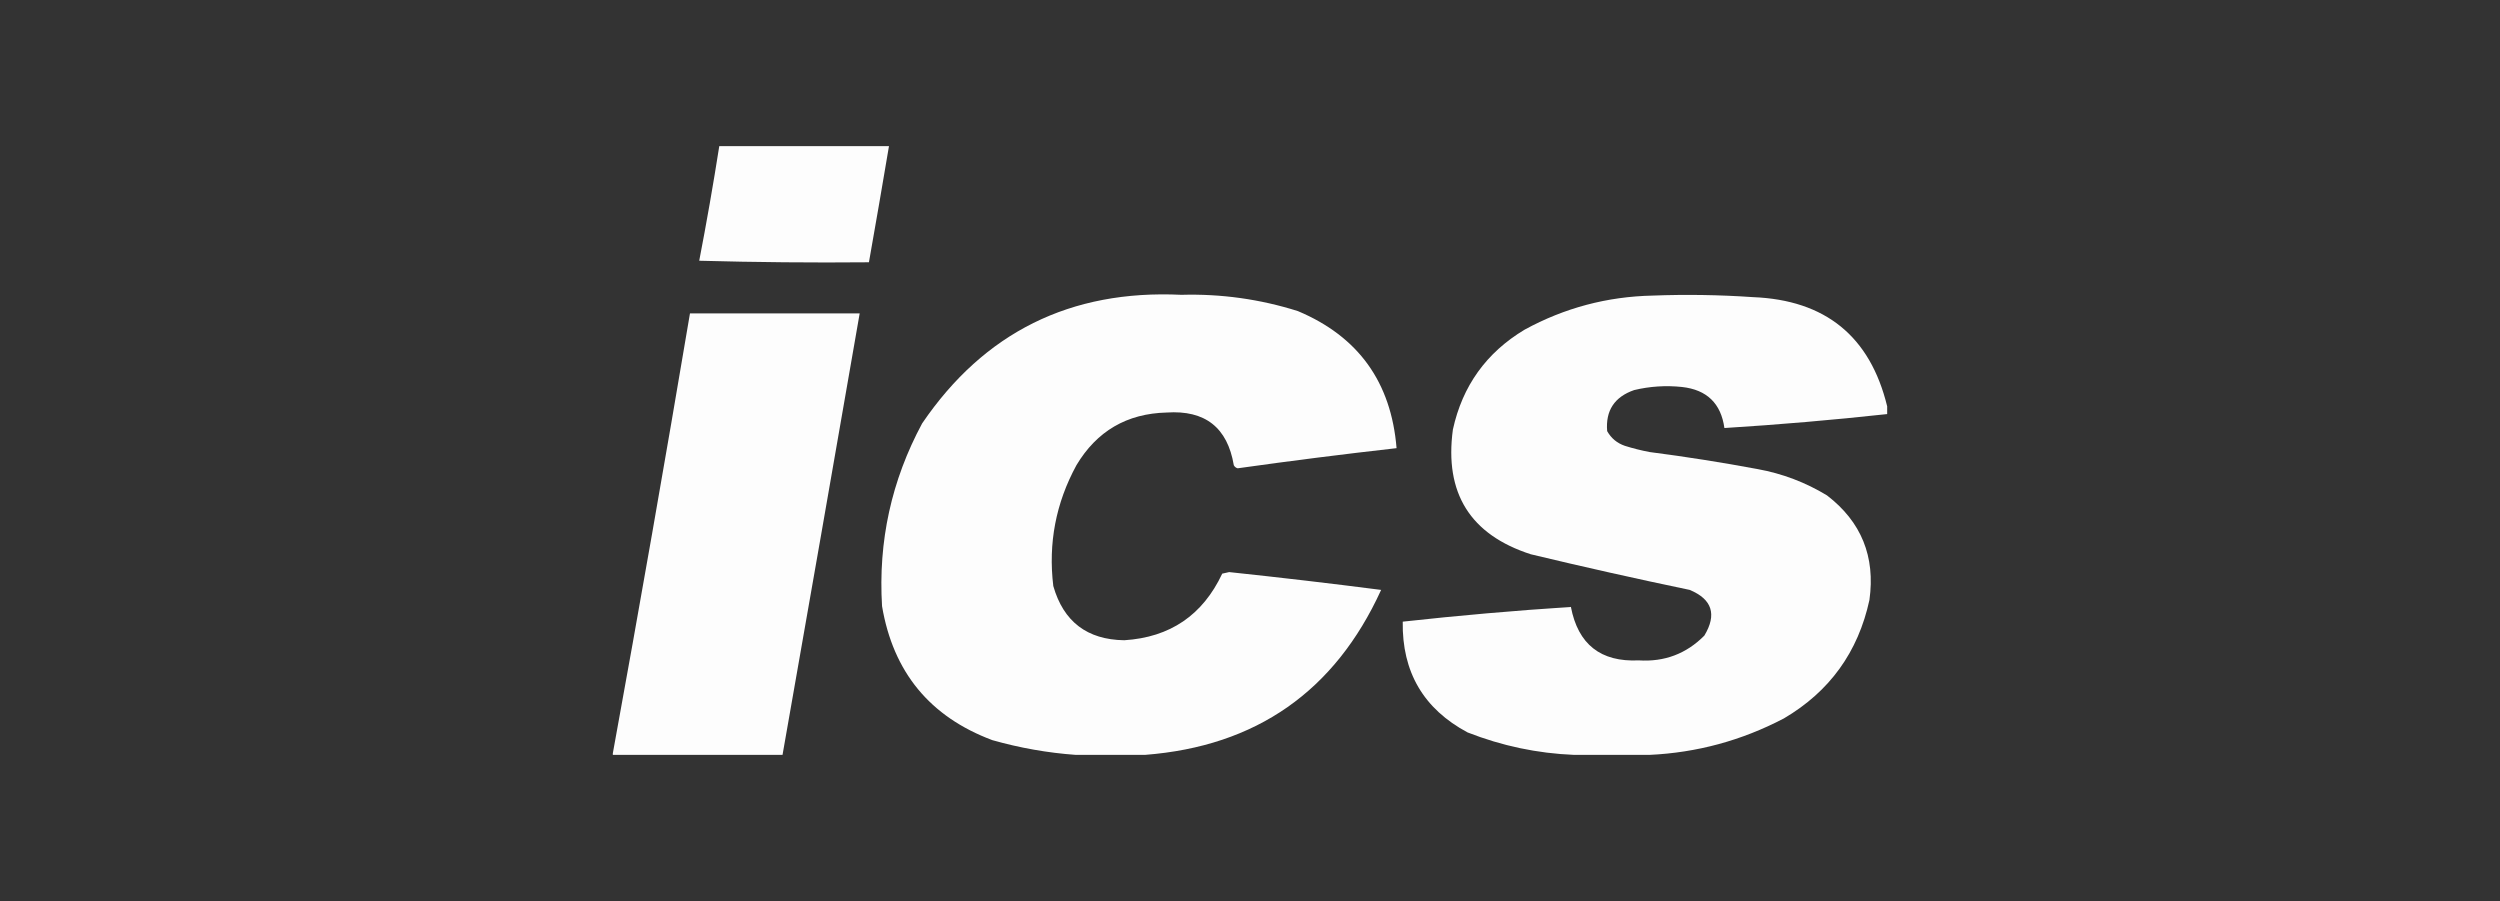 <svg width="308" height="111" viewBox="0 0 308 111" fill="none" xmlns="http://www.w3.org/2000/svg">
<rect x="0" y="0" width="308" height="111" fill="#333333" stroke="none"/>
<g opacity="0.988">
<path fill-rule="evenodd" clip-rule="evenodd" d="M88.615 18C95.584 18 102.554 18 109.523 18C108.72 22.775 107.896 27.546 107.052 32.313C100.082 32.377 93.112 32.313 86.144 32.122C87.05 27.43 87.873 22.722 88.615 18Z" fill="white"/>
<path fill-rule="evenodd" clip-rule="evenodd" d="M141.075 93C138.224 93 135.373 93 132.522 93C129.066 92.75 125.645 92.146 122.258 91.187C114.568 88.31 110.038 82.807 108.668 74.679C108.181 66.69 109.828 59.183 113.61 52.16C121.243 40.949 131.887 35.669 145.542 36.321C150.441 36.184 155.224 36.852 159.892 38.324C167.339 41.45 171.394 47.08 172.057 55.214C165.521 55.951 158.995 56.778 152.479 57.695C152.261 57.634 152.103 57.507 152.004 57.313C151.222 52.669 148.466 50.506 143.736 50.824C138.836 50.946 135.13 53.109 132.617 57.313C130.079 61.973 129.129 66.935 129.766 72.198C131.018 76.584 133.933 78.81 138.509 78.878C144.152 78.521 148.175 75.785 150.579 70.672C150.864 70.608 151.149 70.544 151.434 70.481C157.684 71.143 163.925 71.874 170.156 72.676C164.458 85.166 154.764 91.941 141.075 93Z" fill="white"/>
<path fill-rule="evenodd" clip-rule="evenodd" d="M232.5 50.061C232.5 50.379 232.5 50.697 232.5 51.015C225.809 51.745 219.124 52.317 212.447 52.733C212.025 49.701 210.283 48.015 207.22 47.676C205.229 47.466 203.265 47.594 201.328 48.057C198.902 48.898 197.793 50.584 198.002 53.114C198.499 53.995 199.228 54.6 200.188 54.928C201.186 55.242 202.2 55.496 203.229 55.691C207.684 56.266 212.119 56.966 216.534 57.79C219.59 58.346 222.441 59.428 225.087 61.034C229.317 64.283 231.059 68.577 230.314 73.916C228.921 80.338 225.405 85.205 219.765 88.515C214.563 91.236 209.051 92.731 203.229 93C200.124 93 197.02 93 193.915 93C189.411 92.818 185.04 91.896 180.8 90.233C175.378 87.33 172.717 82.781 172.817 76.588C179.71 75.828 186.616 75.224 193.535 74.775C194.42 79.387 197.207 81.582 201.898 81.359C205.063 81.562 207.756 80.544 209.976 78.305C211.542 75.705 210.94 73.828 208.171 72.676C201.624 71.31 195.098 69.847 188.593 68.286C181.134 65.875 177.935 60.754 178.995 52.924C180.171 47.543 183.118 43.44 187.833 40.614C192.739 37.936 197.998 36.536 203.609 36.416C207.731 36.26 211.849 36.324 215.964 36.607C224.891 36.958 230.403 41.443 232.5 50.061Z" fill="white"/>
<path fill-rule="evenodd" clip-rule="evenodd" d="M96.408 93C89.439 93 82.469 93 75.5 93C75.5 92.936 75.5 92.873 75.5 92.809C78.785 74.788 81.953 56.722 85.004 38.611C91.973 38.611 98.942 38.611 105.912 38.611C102.764 56.746 99.596 74.875 96.408 93Z" fill="white"/>
</g>
</svg>

